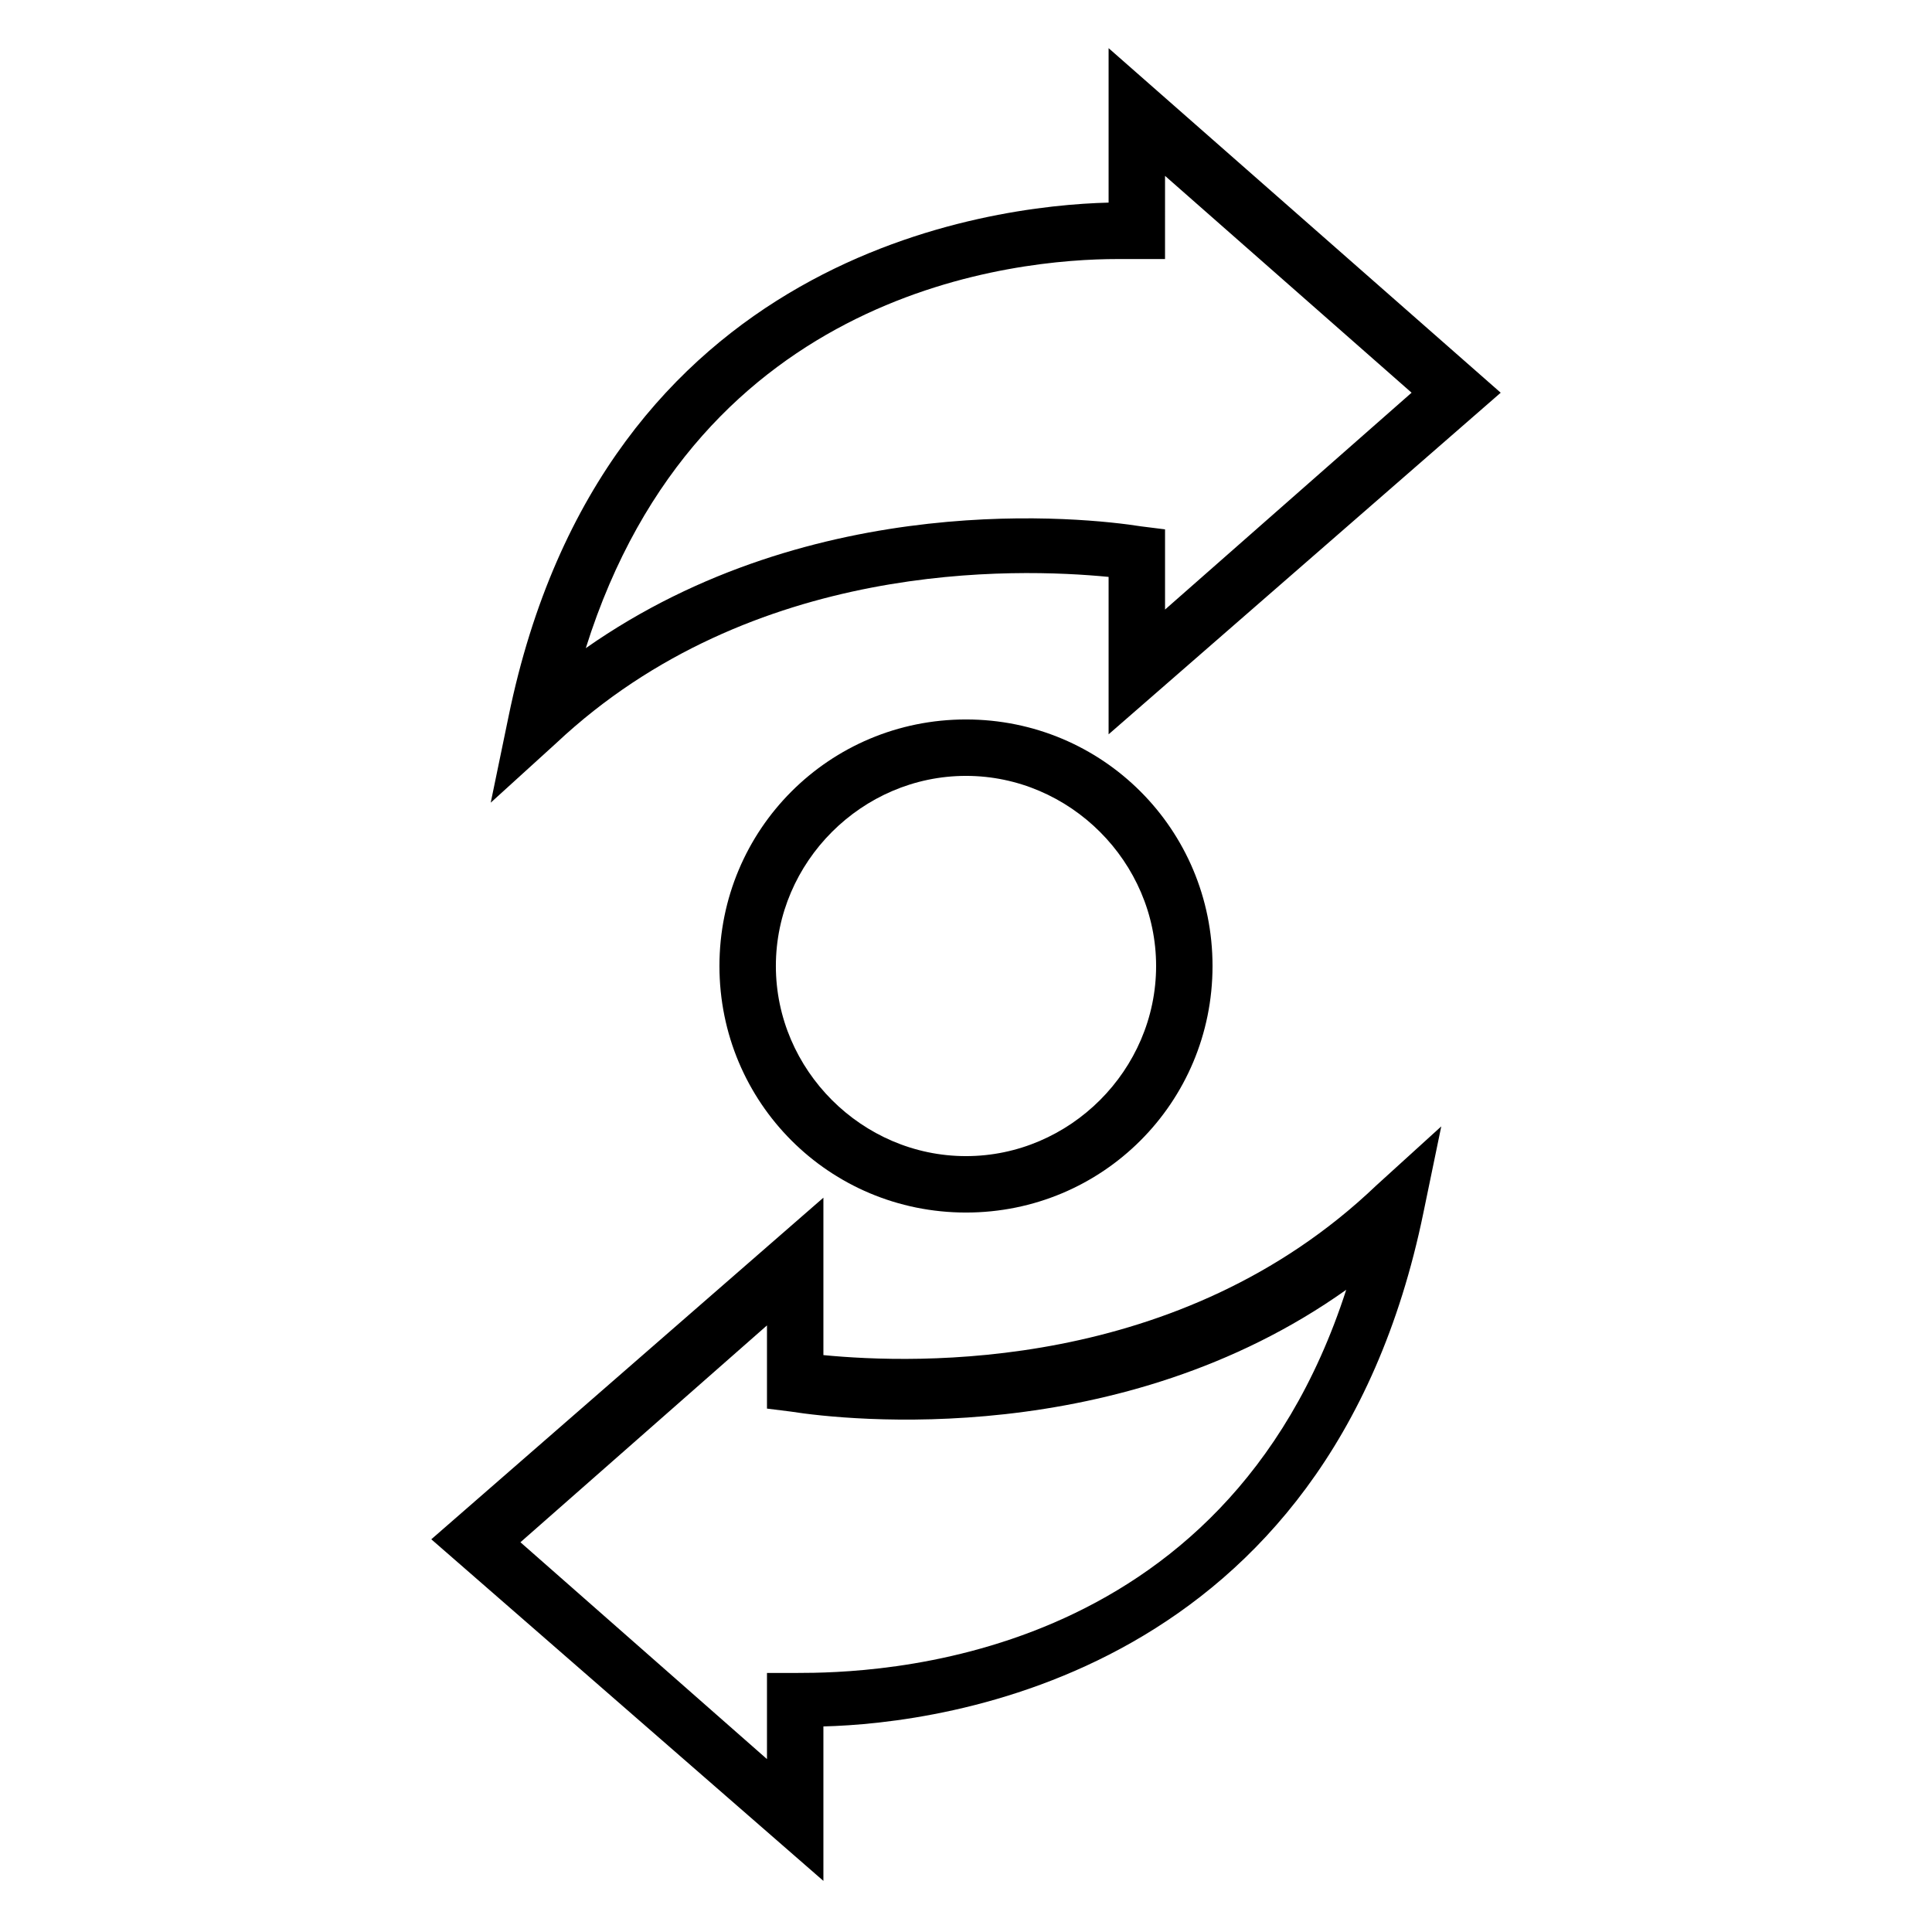 <?xml version="1.0" encoding="UTF-8"?>
<!-- The Best Svg Icon site in the world: iconSvg.co, Visit us! https://iconsvg.co -->
<svg fill="#000000" width="800px" height="800px" version="1.1" viewBox="144 144 512 512" xmlns="http://www.w3.org/2000/svg">
 <g>
  <path d="m334.66 400c0 36.211 29.125 65.336 65.336 65.336 36.211 0 65.336-29.125 65.336-65.336s-29.125-65.336-65.336-65.336c-36.207-0.004-65.336 29.125-65.336 65.336zm115.72 0c0 27.551-22.828 50.383-50.383 50.383-27.551 0-50.383-22.828-50.383-50.383 0-27.551 22.828-50.383 50.383-50.383 27.555 0 50.383 22.828 50.383 50.383z"/>
  <path d="m437.79 296.88v41.723l103.91-90.527-103.91-91.316v40.934c-31.488 0.789-133.82 13.383-159.02 136.19l-4.723 22.828 17.32-15.742c51.953-48.809 122.02-46.449 146.42-44.086zm2.359-84.23h4.723 7.871l0.004-22.043 65.336 57.465-65.336 57.469v-21.254l-6.297-0.789c-14.957-2.363-86.594-10.234-147.21 32.273 29.91-95.25 114.14-103.12 140.91-103.12z"/>
  <path d="m362.21 503.12v-41.723l-103.91 90.531 103.91 90.527v-40.934c31.488-0.789 133.82-13.383 159.02-136.19l4.723-22.828-17.32 15.742c-51.953 49.594-122.01 47.234-146.42 44.871zm-7.082 84.23h-7.871v22.828l-65.336-57.465 65.336-57.465v22.043l6.297 0.789c14.957 2.363 87.379 10.234 147.21-32.273-32.277 99.969-125.95 101.54-145.63 101.54z"/>
 </g>
</svg>